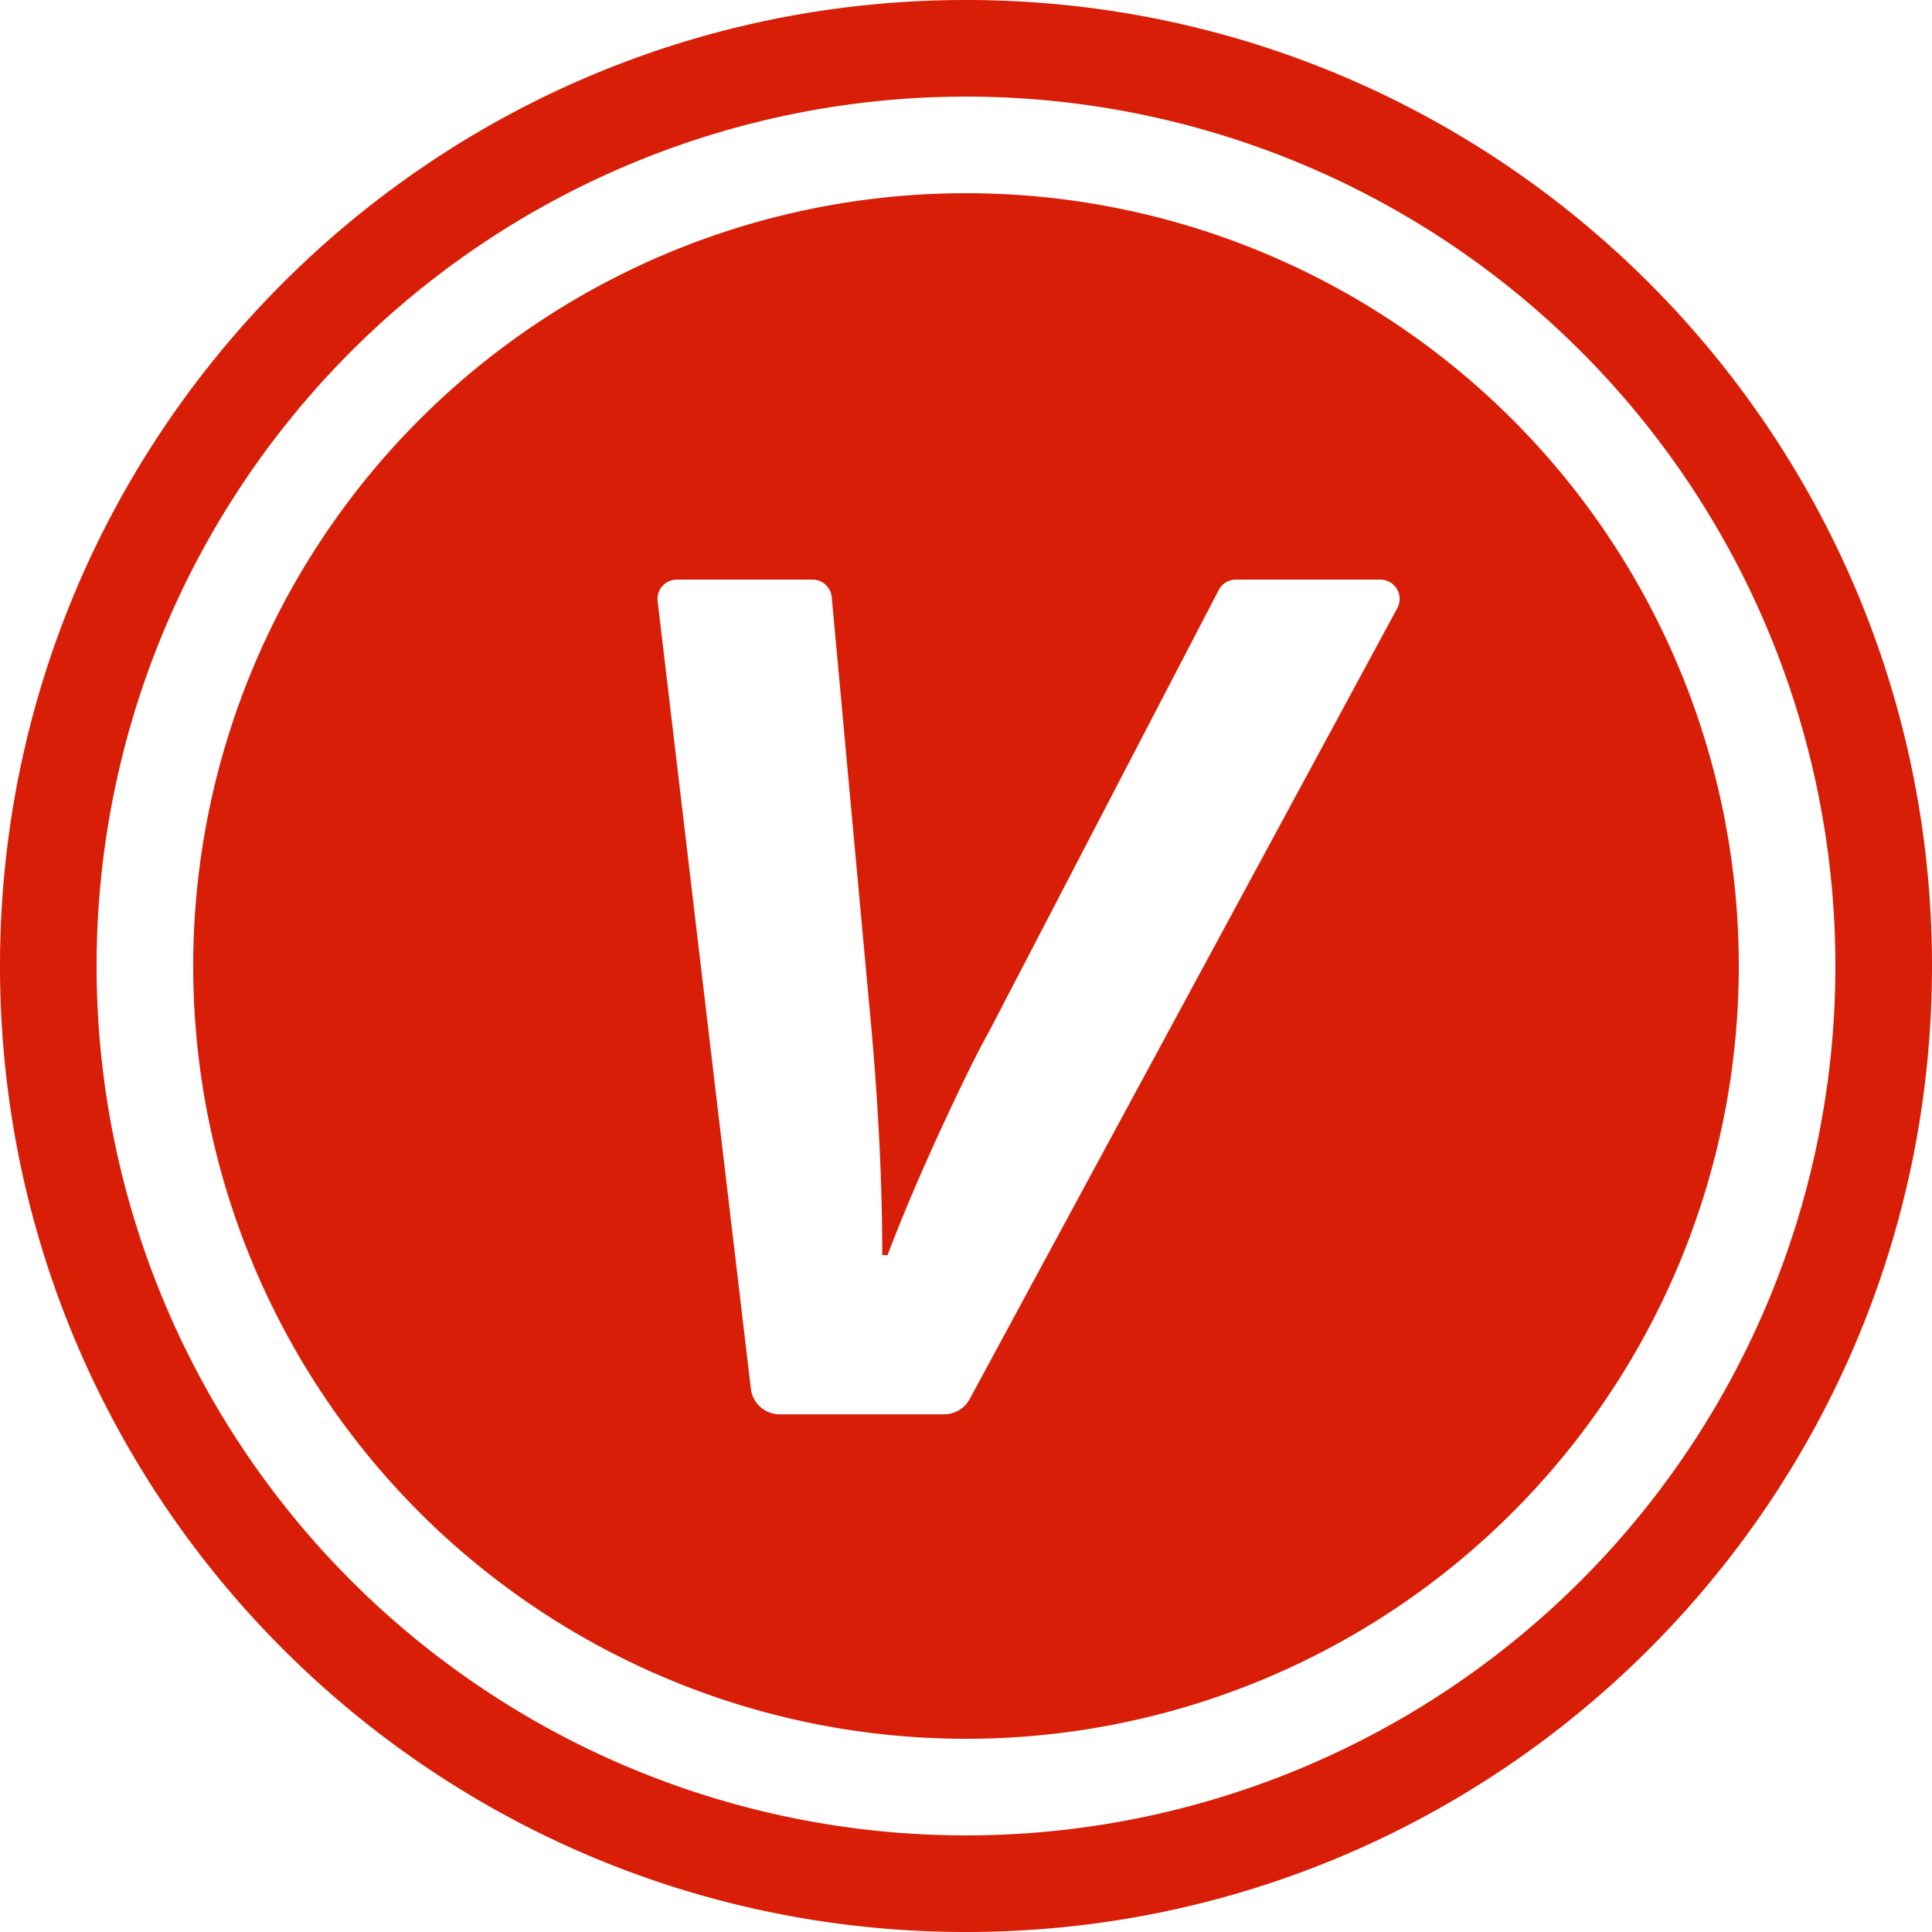 <?xml version="1.0" standalone="no"?><!DOCTYPE svg PUBLIC "-//W3C//DTD SVG 1.1//EN" "http://www.w3.org/Graphics/SVG/1.1/DTD/svg11.dtd"><svg t="1759903400473" class="icon" viewBox="0 0 1024 1024" version="1.1" xmlns="http://www.w3.org/2000/svg" p-id="36978" xmlns:xlink="http://www.w3.org/1999/xlink" width="256" height="256"><path d="M512 972.8a460.8 460.8 0 1 0 0-921.6 460.8 460.8 0 0 0 0 921.6z m0 51.2C229.222 1024 0 794.778 0 512S229.222 0 512 0s512 229.222 512 512-229.222 512-512 512z" fill="#d81e06" p-id="36979"></path><path d="M512 921.6a409.6 409.6 0 1 1 0-819.2 409.6 409.6 0 0 1 0 819.2z m-114.022-185.549a15.36 15.36 0 0 0 15.258 13.568h87.194a15.36 15.36 0 0 0 13.517-8.09l226.662-419.226A10.24 10.24 0 0 0 731.648 307.2h-76.646a10.24 10.24 0 0 0-9.062 5.53l-121.549 233.677c-6.144 10.906-14.797 28.518-26.01 52.787-11.162 24.269-20.48 46.285-27.955 66.048h-2.816c0-36.864-1.894-76.442-5.632-118.835l-21.146-229.888A10.24 10.24 0 0 0 430.643 307.2H358.707a10.24 10.24 0 0 0-10.138 11.469l49.408 417.382z" fill="#d81e06" p-id="36980"></path></svg>